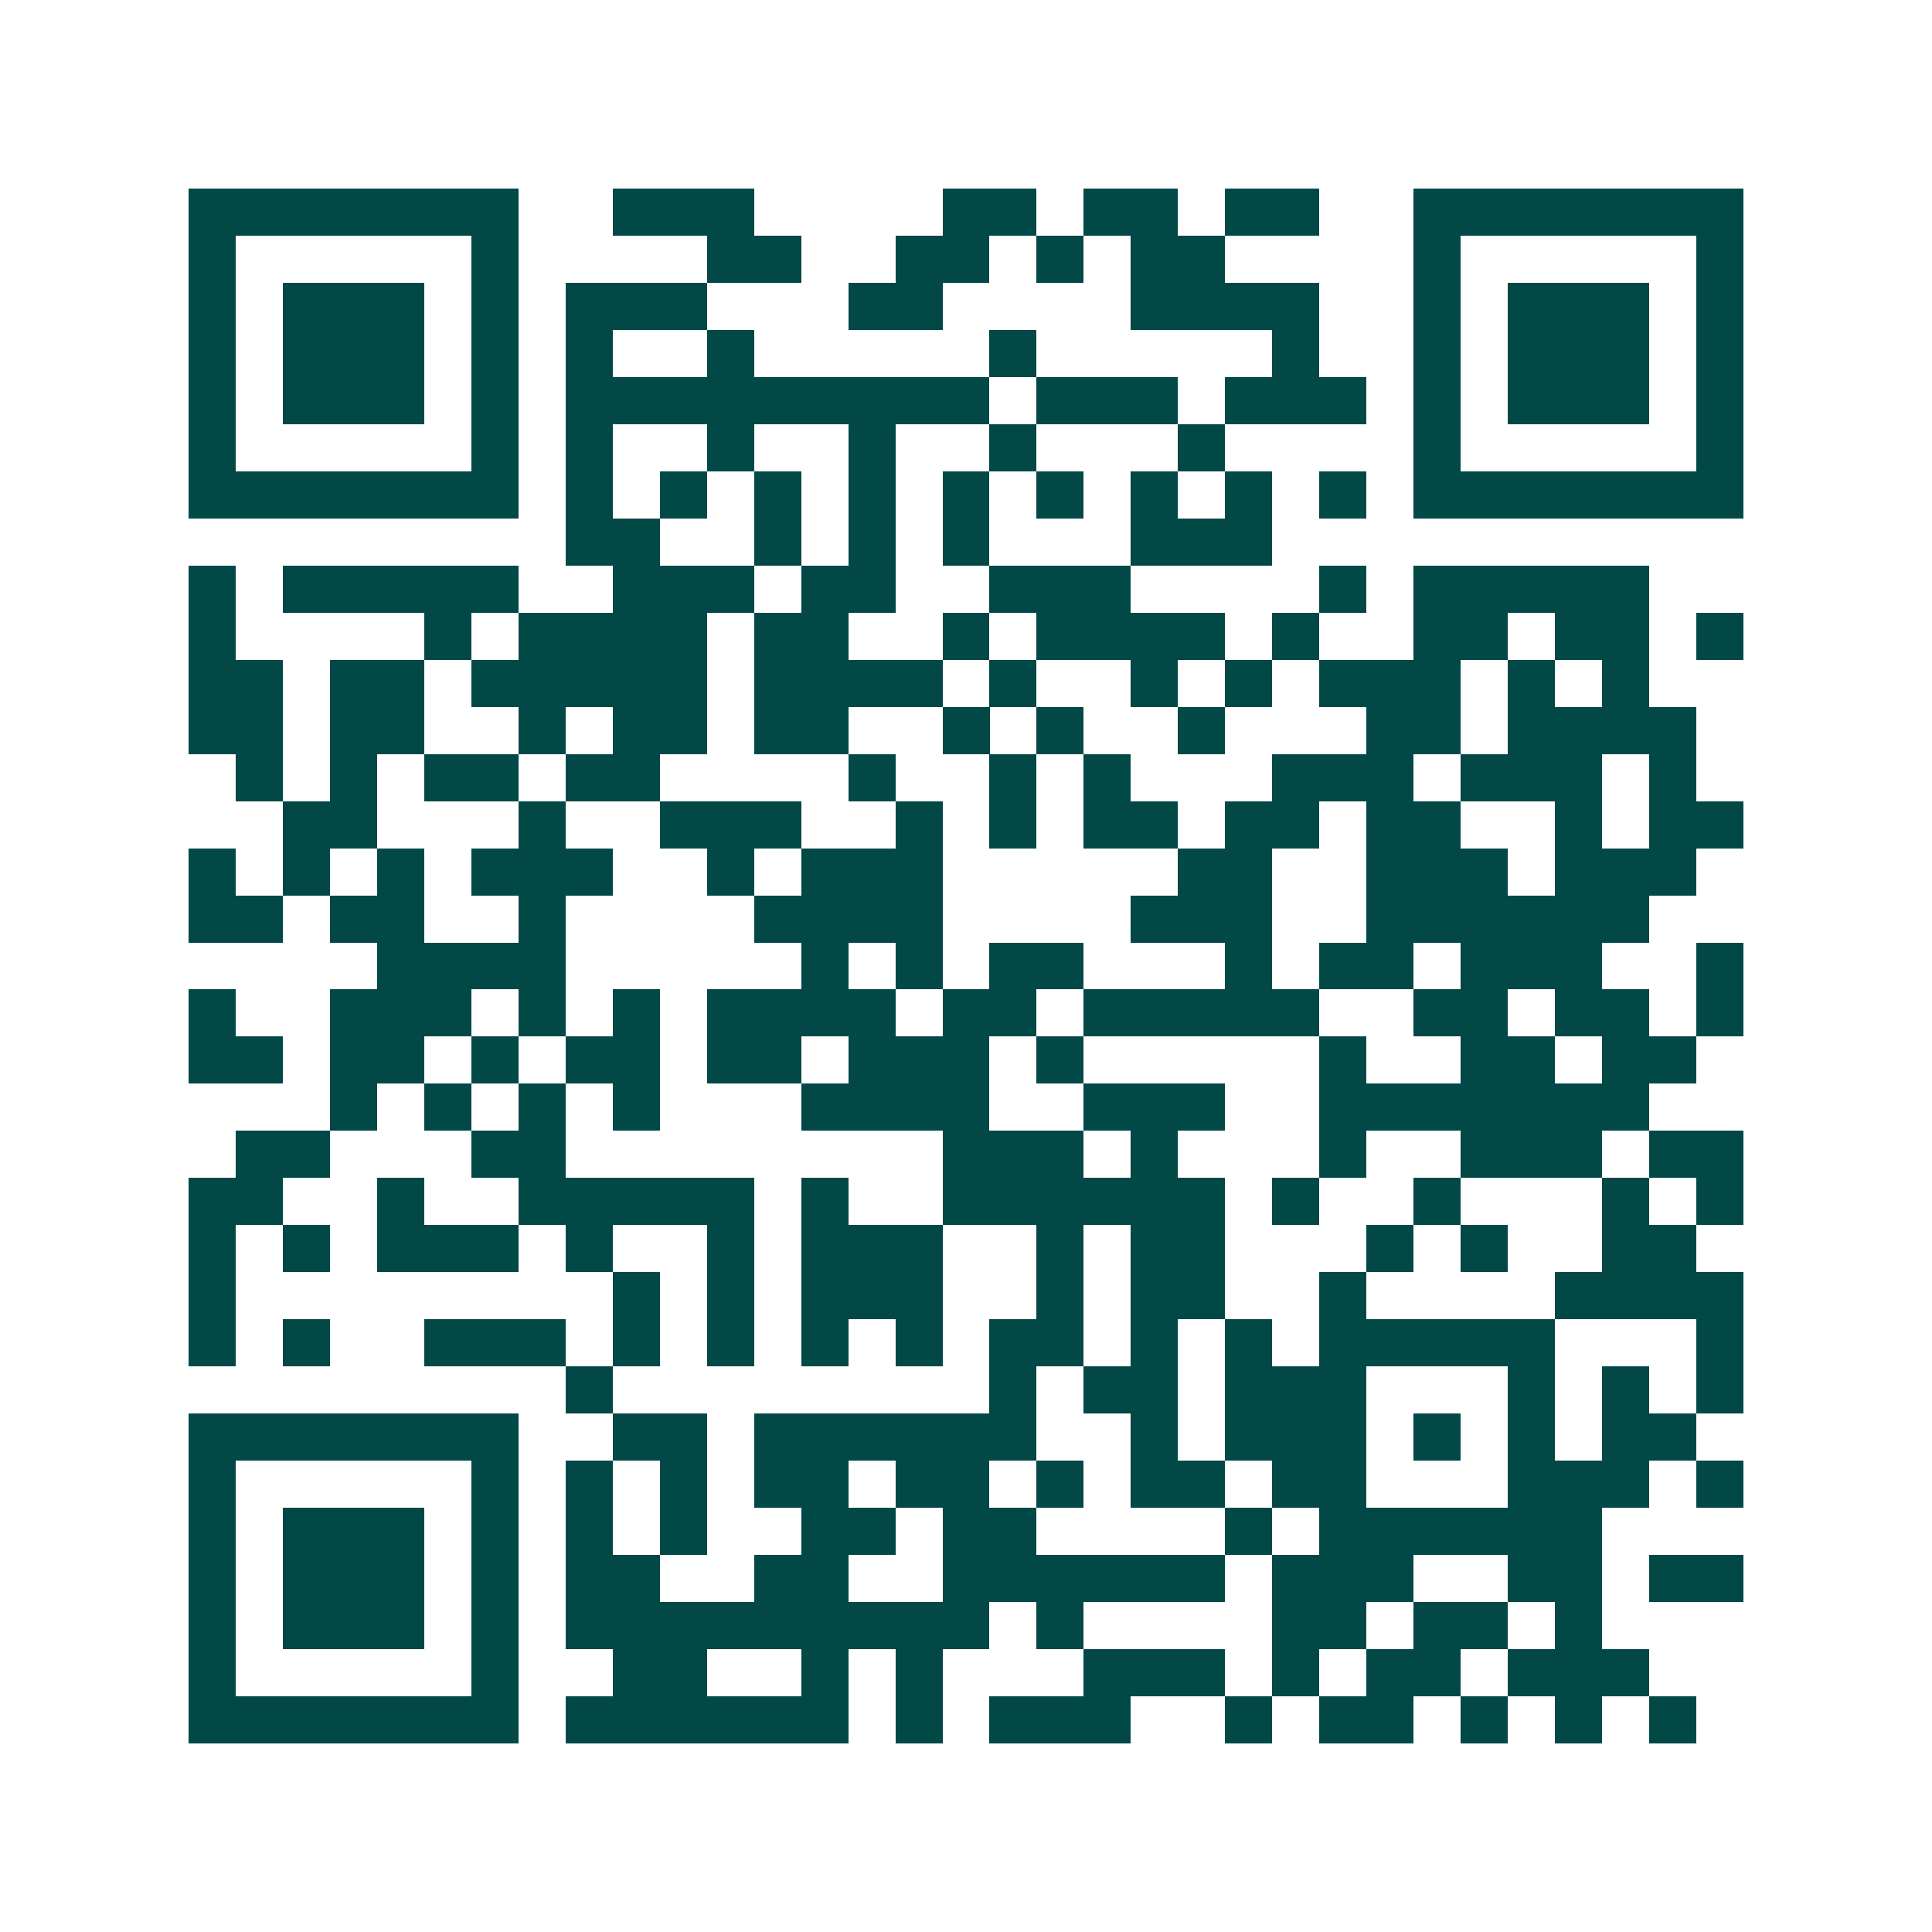 <svg xmlns="http://www.w3.org/2000/svg" width="200" height="200" viewBox="0 0 41 41" shape-rendering="crispEdges"><path fill="#ffffff" d="M0 0h41v41H0z"/><path stroke="#014847" d="M4 4.5h7m2 0h3m4 0h2m1 0h2m1 0h2m2 0h7M4 5.5h1m5 0h1m4 0h2m2 0h2m1 0h1m1 0h2m4 0h1m5 0h1M4 6.5h1m1 0h3m1 0h1m1 0h3m3 0h2m4 0h4m2 0h1m1 0h3m1 0h1M4 7.5h1m1 0h3m1 0h1m1 0h1m2 0h1m5 0h1m5 0h1m2 0h1m1 0h3m1 0h1M4 8.5h1m1 0h3m1 0h1m1 0h9m1 0h3m1 0h3m1 0h1m1 0h3m1 0h1M4 9.5h1m5 0h1m1 0h1m2 0h1m2 0h1m2 0h1m3 0h1m4 0h1m5 0h1M4 10.5h7m1 0h1m1 0h1m1 0h1m1 0h1m1 0h1m1 0h1m1 0h1m1 0h1m1 0h1m1 0h7M12 11.5h2m2 0h1m1 0h1m1 0h1m3 0h3M4 12.5h1m1 0h5m2 0h3m1 0h2m2 0h3m4 0h1m1 0h5M4 13.5h1m4 0h1m1 0h4m1 0h2m2 0h1m1 0h4m1 0h1m2 0h2m1 0h2m1 0h1M4 14.5h2m1 0h2m1 0h5m1 0h4m1 0h1m2 0h1m1 0h1m1 0h3m1 0h1m1 0h1M4 15.5h2m1 0h2m2 0h1m1 0h2m1 0h2m2 0h1m1 0h1m2 0h1m3 0h2m1 0h4M5 16.5h1m1 0h1m1 0h2m1 0h2m4 0h1m2 0h1m1 0h1m3 0h3m1 0h3m1 0h1M6 17.5h2m3 0h1m2 0h3m2 0h1m1 0h1m1 0h2m1 0h2m1 0h2m2 0h1m1 0h2M4 18.5h1m1 0h1m1 0h1m1 0h3m2 0h1m1 0h3m5 0h2m2 0h3m1 0h3M4 19.5h2m1 0h2m2 0h1m4 0h4m4 0h3m2 0h6M8 20.5h4m5 0h1m1 0h1m1 0h2m3 0h1m1 0h2m1 0h3m2 0h1M4 21.5h1m2 0h3m1 0h1m1 0h1m1 0h4m1 0h2m1 0h5m2 0h2m1 0h2m1 0h1M4 22.5h2m1 0h2m1 0h1m1 0h2m1 0h2m1 0h3m1 0h1m5 0h1m2 0h2m1 0h2M7 23.5h1m1 0h1m1 0h1m1 0h1m3 0h4m2 0h3m2 0h7M5 24.5h2m3 0h2m8 0h3m1 0h1m3 0h1m2 0h3m1 0h2M4 25.5h2m2 0h1m2 0h5m1 0h1m2 0h6m1 0h1m2 0h1m3 0h1m1 0h1M4 26.5h1m1 0h1m1 0h3m1 0h1m2 0h1m1 0h3m2 0h1m1 0h2m3 0h1m1 0h1m2 0h2M4 27.5h1m8 0h1m1 0h1m1 0h3m2 0h1m1 0h2m2 0h1m4 0h4M4 28.5h1m1 0h1m2 0h3m1 0h1m1 0h1m1 0h1m1 0h1m1 0h2m1 0h1m1 0h1m1 0h5m3 0h1M12 29.5h1m8 0h1m1 0h2m1 0h3m3 0h1m1 0h1m1 0h1M4 30.5h7m2 0h2m1 0h6m2 0h1m1 0h3m1 0h1m1 0h1m1 0h2M4 31.5h1m5 0h1m1 0h1m1 0h1m1 0h2m1 0h2m1 0h1m1 0h2m1 0h2m3 0h3m1 0h1M4 32.5h1m1 0h3m1 0h1m1 0h1m1 0h1m2 0h2m1 0h2m4 0h1m1 0h6M4 33.5h1m1 0h3m1 0h1m1 0h2m2 0h2m2 0h6m1 0h3m2 0h2m1 0h2M4 34.5h1m1 0h3m1 0h1m1 0h9m1 0h1m4 0h2m1 0h2m1 0h1M4 35.5h1m5 0h1m2 0h2m2 0h1m1 0h1m3 0h3m1 0h1m1 0h2m1 0h3M4 36.5h7m1 0h6m1 0h1m1 0h3m2 0h1m1 0h2m1 0h1m1 0h1m1 0h1"/></svg>
